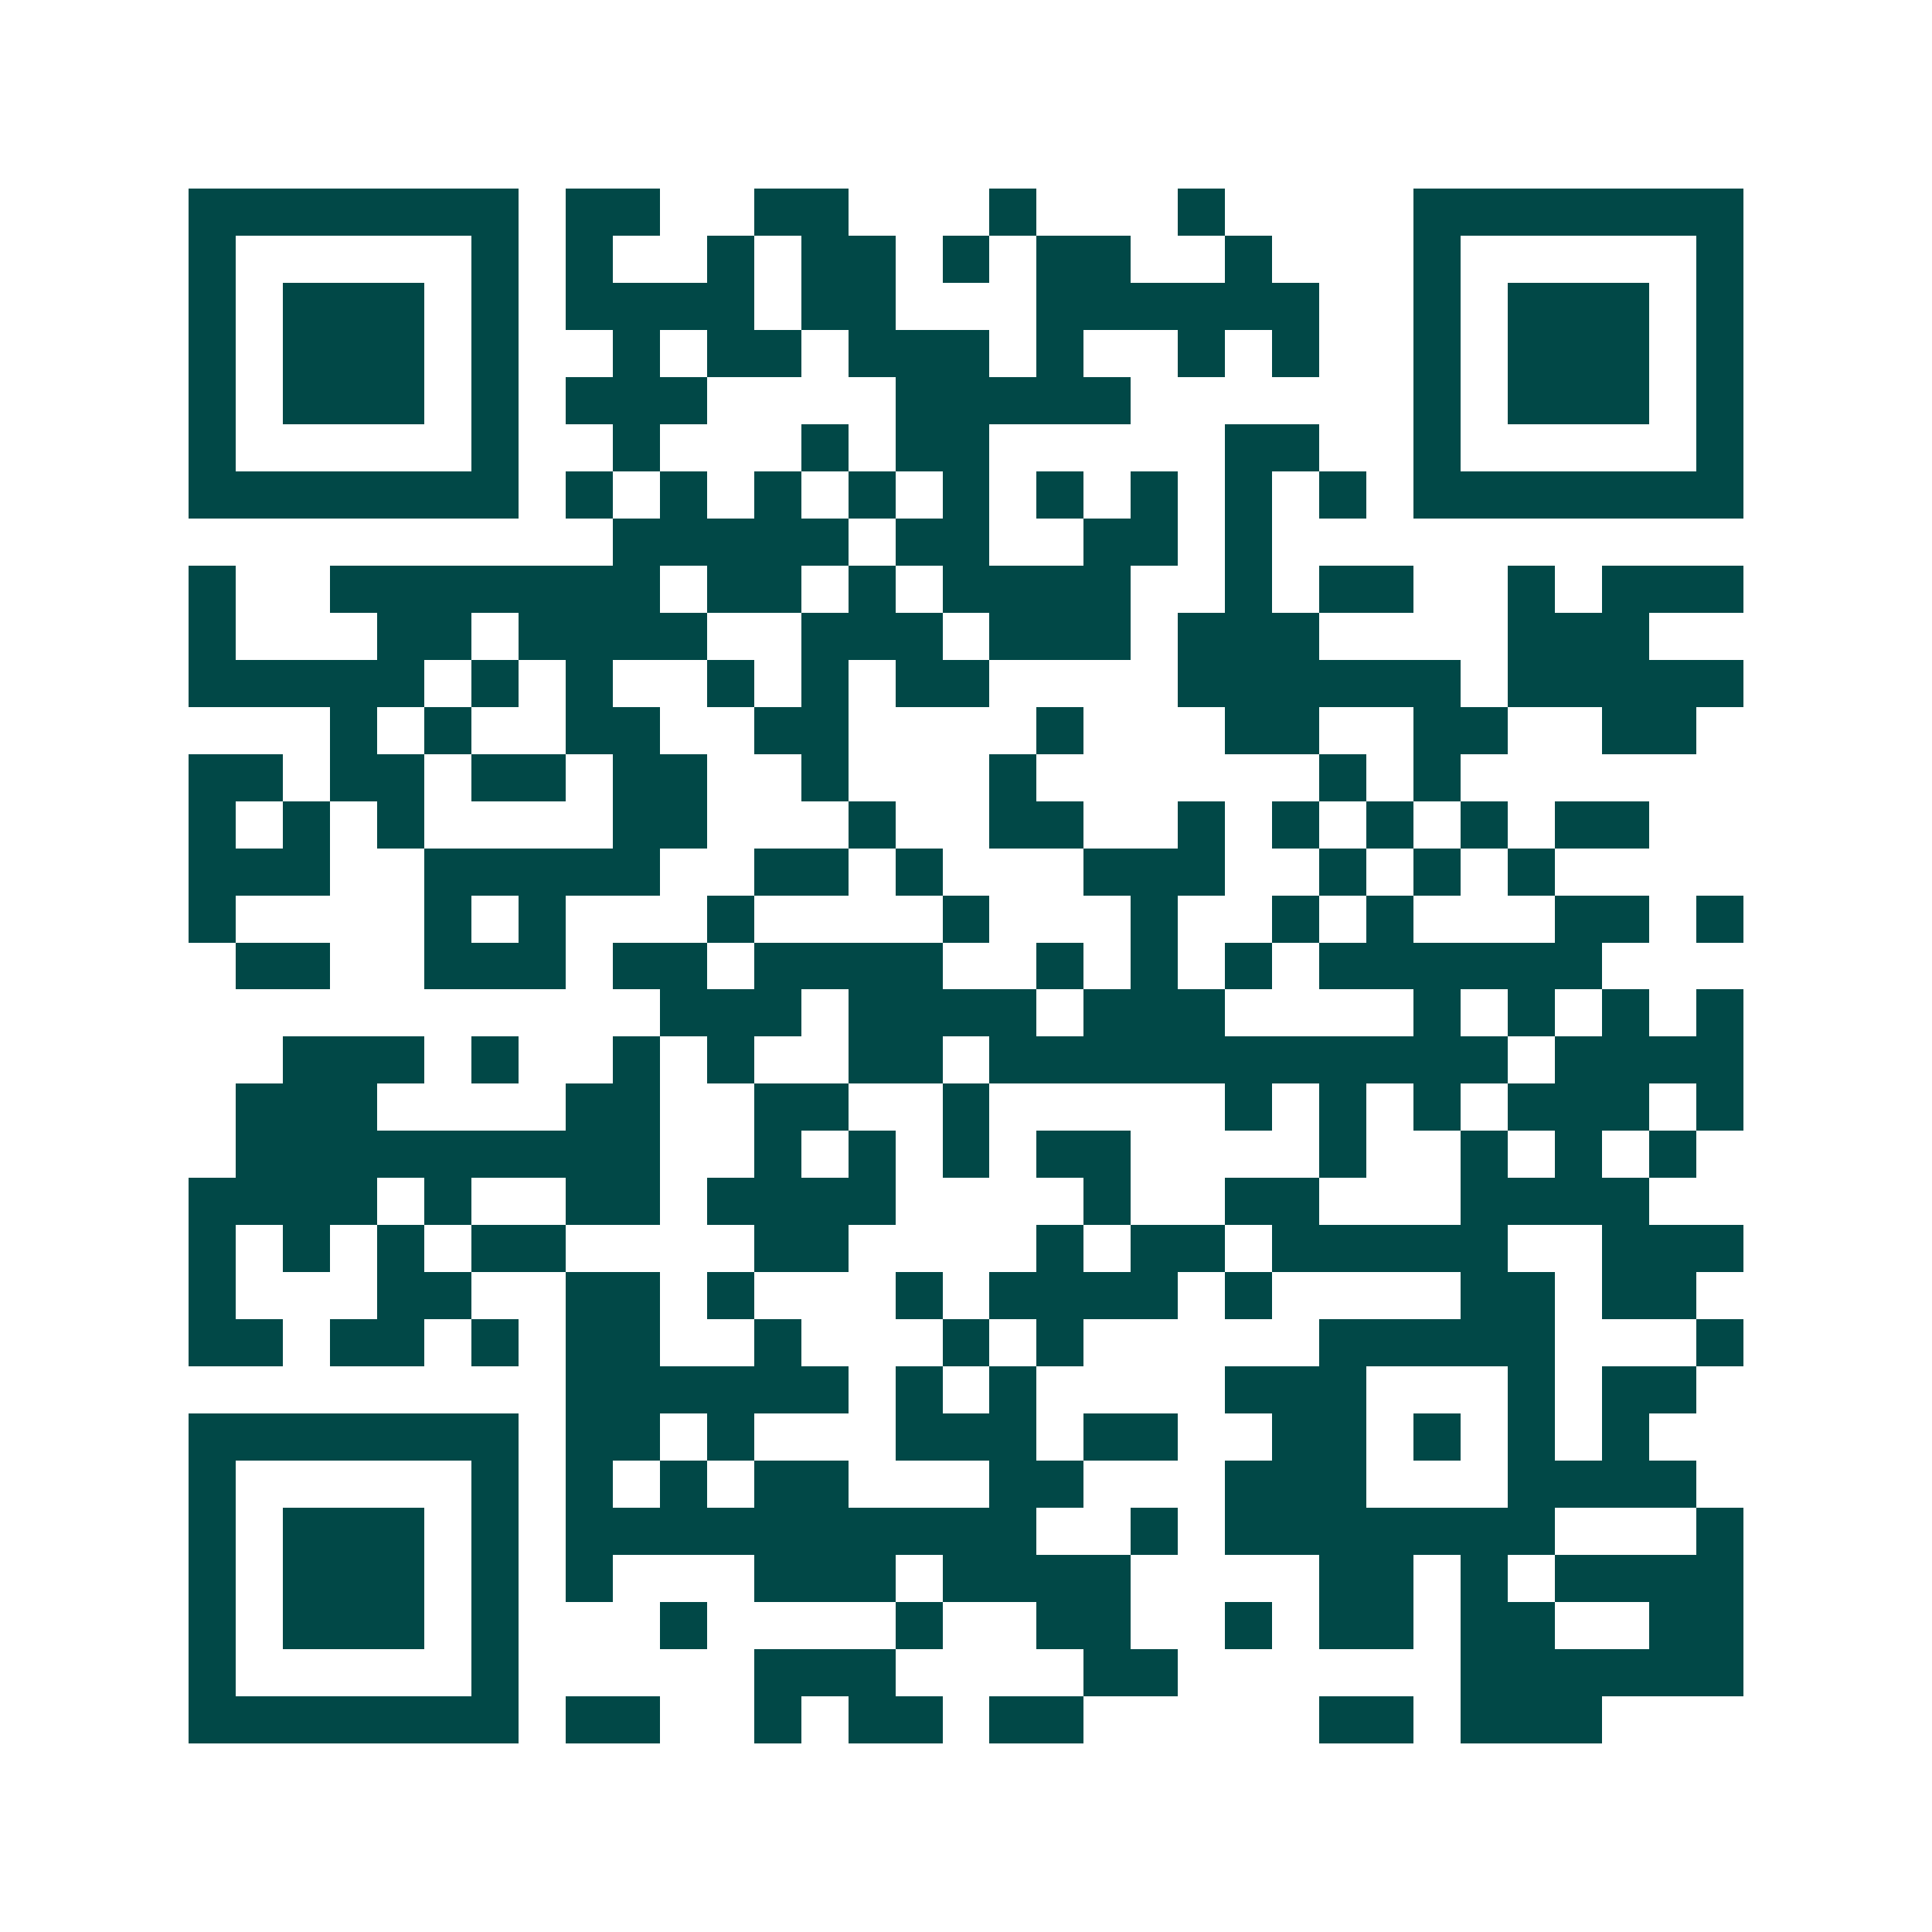<svg xmlns="http://www.w3.org/2000/svg" width="200" height="200" viewBox="0 0 41 41" shape-rendering="crispEdges"><path fill="#ffffff" d="M0 0h41v41H0z"/><path stroke="#014847" d="M4 4.5h7m1 0h2m2 0h2m3 0h1m3 0h1m4 0h7M4 5.5h1m5 0h1m1 0h1m2 0h1m1 0h2m1 0h1m1 0h2m2 0h1m3 0h1m5 0h1M4 6.5h1m1 0h3m1 0h1m1 0h4m1 0h2m3 0h6m2 0h1m1 0h3m1 0h1M4 7.5h1m1 0h3m1 0h1m2 0h1m1 0h2m1 0h3m1 0h1m2 0h1m1 0h1m2 0h1m1 0h3m1 0h1M4 8.5h1m1 0h3m1 0h1m1 0h3m4 0h5m6 0h1m1 0h3m1 0h1M4 9.5h1m5 0h1m2 0h1m3 0h1m1 0h2m5 0h2m2 0h1m5 0h1M4 10.5h7m1 0h1m1 0h1m1 0h1m1 0h1m1 0h1m1 0h1m1 0h1m1 0h1m1 0h1m1 0h7M13 11.5h5m1 0h2m2 0h2m1 0h1M4 12.5h1m2 0h7m1 0h2m1 0h1m1 0h4m2 0h1m1 0h2m2 0h1m1 0h3M4 13.5h1m3 0h2m1 0h4m2 0h3m1 0h3m1 0h3m4 0h3M4 14.5h5m1 0h1m1 0h1m2 0h1m1 0h1m1 0h2m4 0h6m1 0h5M7 15.5h1m1 0h1m2 0h2m2 0h2m4 0h1m3 0h2m2 0h2m2 0h2M4 16.5h2m1 0h2m1 0h2m1 0h2m2 0h1m3 0h1m6 0h1m1 0h1M4 17.5h1m1 0h1m1 0h1m4 0h2m3 0h1m2 0h2m2 0h1m1 0h1m1 0h1m1 0h1m1 0h2M4 18.5h3m2 0h5m2 0h2m1 0h1m3 0h3m2 0h1m1 0h1m1 0h1M4 19.5h1m4 0h1m1 0h1m3 0h1m4 0h1m3 0h1m2 0h1m1 0h1m3 0h2m1 0h1M5 20.5h2m2 0h3m1 0h2m1 0h4m2 0h1m1 0h1m1 0h1m1 0h6M14 21.5h3m1 0h4m1 0h3m4 0h1m1 0h1m1 0h1m1 0h1M6 22.5h3m1 0h1m2 0h1m1 0h1m2 0h2m1 0h11m1 0h4M5 23.5h3m4 0h2m2 0h2m2 0h1m5 0h1m1 0h1m1 0h1m1 0h3m1 0h1M5 24.5h9m2 0h1m1 0h1m1 0h1m1 0h2m4 0h1m2 0h1m1 0h1m1 0h1M4 25.5h4m1 0h1m2 0h2m1 0h4m4 0h1m2 0h2m3 0h4M4 26.5h1m1 0h1m1 0h1m1 0h2m4 0h2m4 0h1m1 0h2m1 0h5m2 0h3M4 27.5h1m3 0h2m2 0h2m1 0h1m3 0h1m1 0h4m1 0h1m4 0h2m1 0h2M4 28.5h2m1 0h2m1 0h1m1 0h2m2 0h1m3 0h1m1 0h1m5 0h5m3 0h1M12 29.5h6m1 0h1m1 0h1m4 0h3m3 0h1m1 0h2M4 30.5h7m1 0h2m1 0h1m3 0h3m1 0h2m2 0h2m1 0h1m1 0h1m1 0h1M4 31.5h1m5 0h1m1 0h1m1 0h1m1 0h2m3 0h2m3 0h3m3 0h4M4 32.5h1m1 0h3m1 0h1m1 0h10m2 0h1m1 0h7m3 0h1M4 33.5h1m1 0h3m1 0h1m1 0h1m3 0h3m1 0h4m4 0h2m1 0h1m1 0h4M4 34.5h1m1 0h3m1 0h1m3 0h1m4 0h1m2 0h2m2 0h1m1 0h2m1 0h2m2 0h2M4 35.5h1m5 0h1m5 0h3m4 0h2m6 0h6M4 36.5h7m1 0h2m2 0h1m1 0h2m1 0h2m5 0h2m1 0h3"/></svg>
